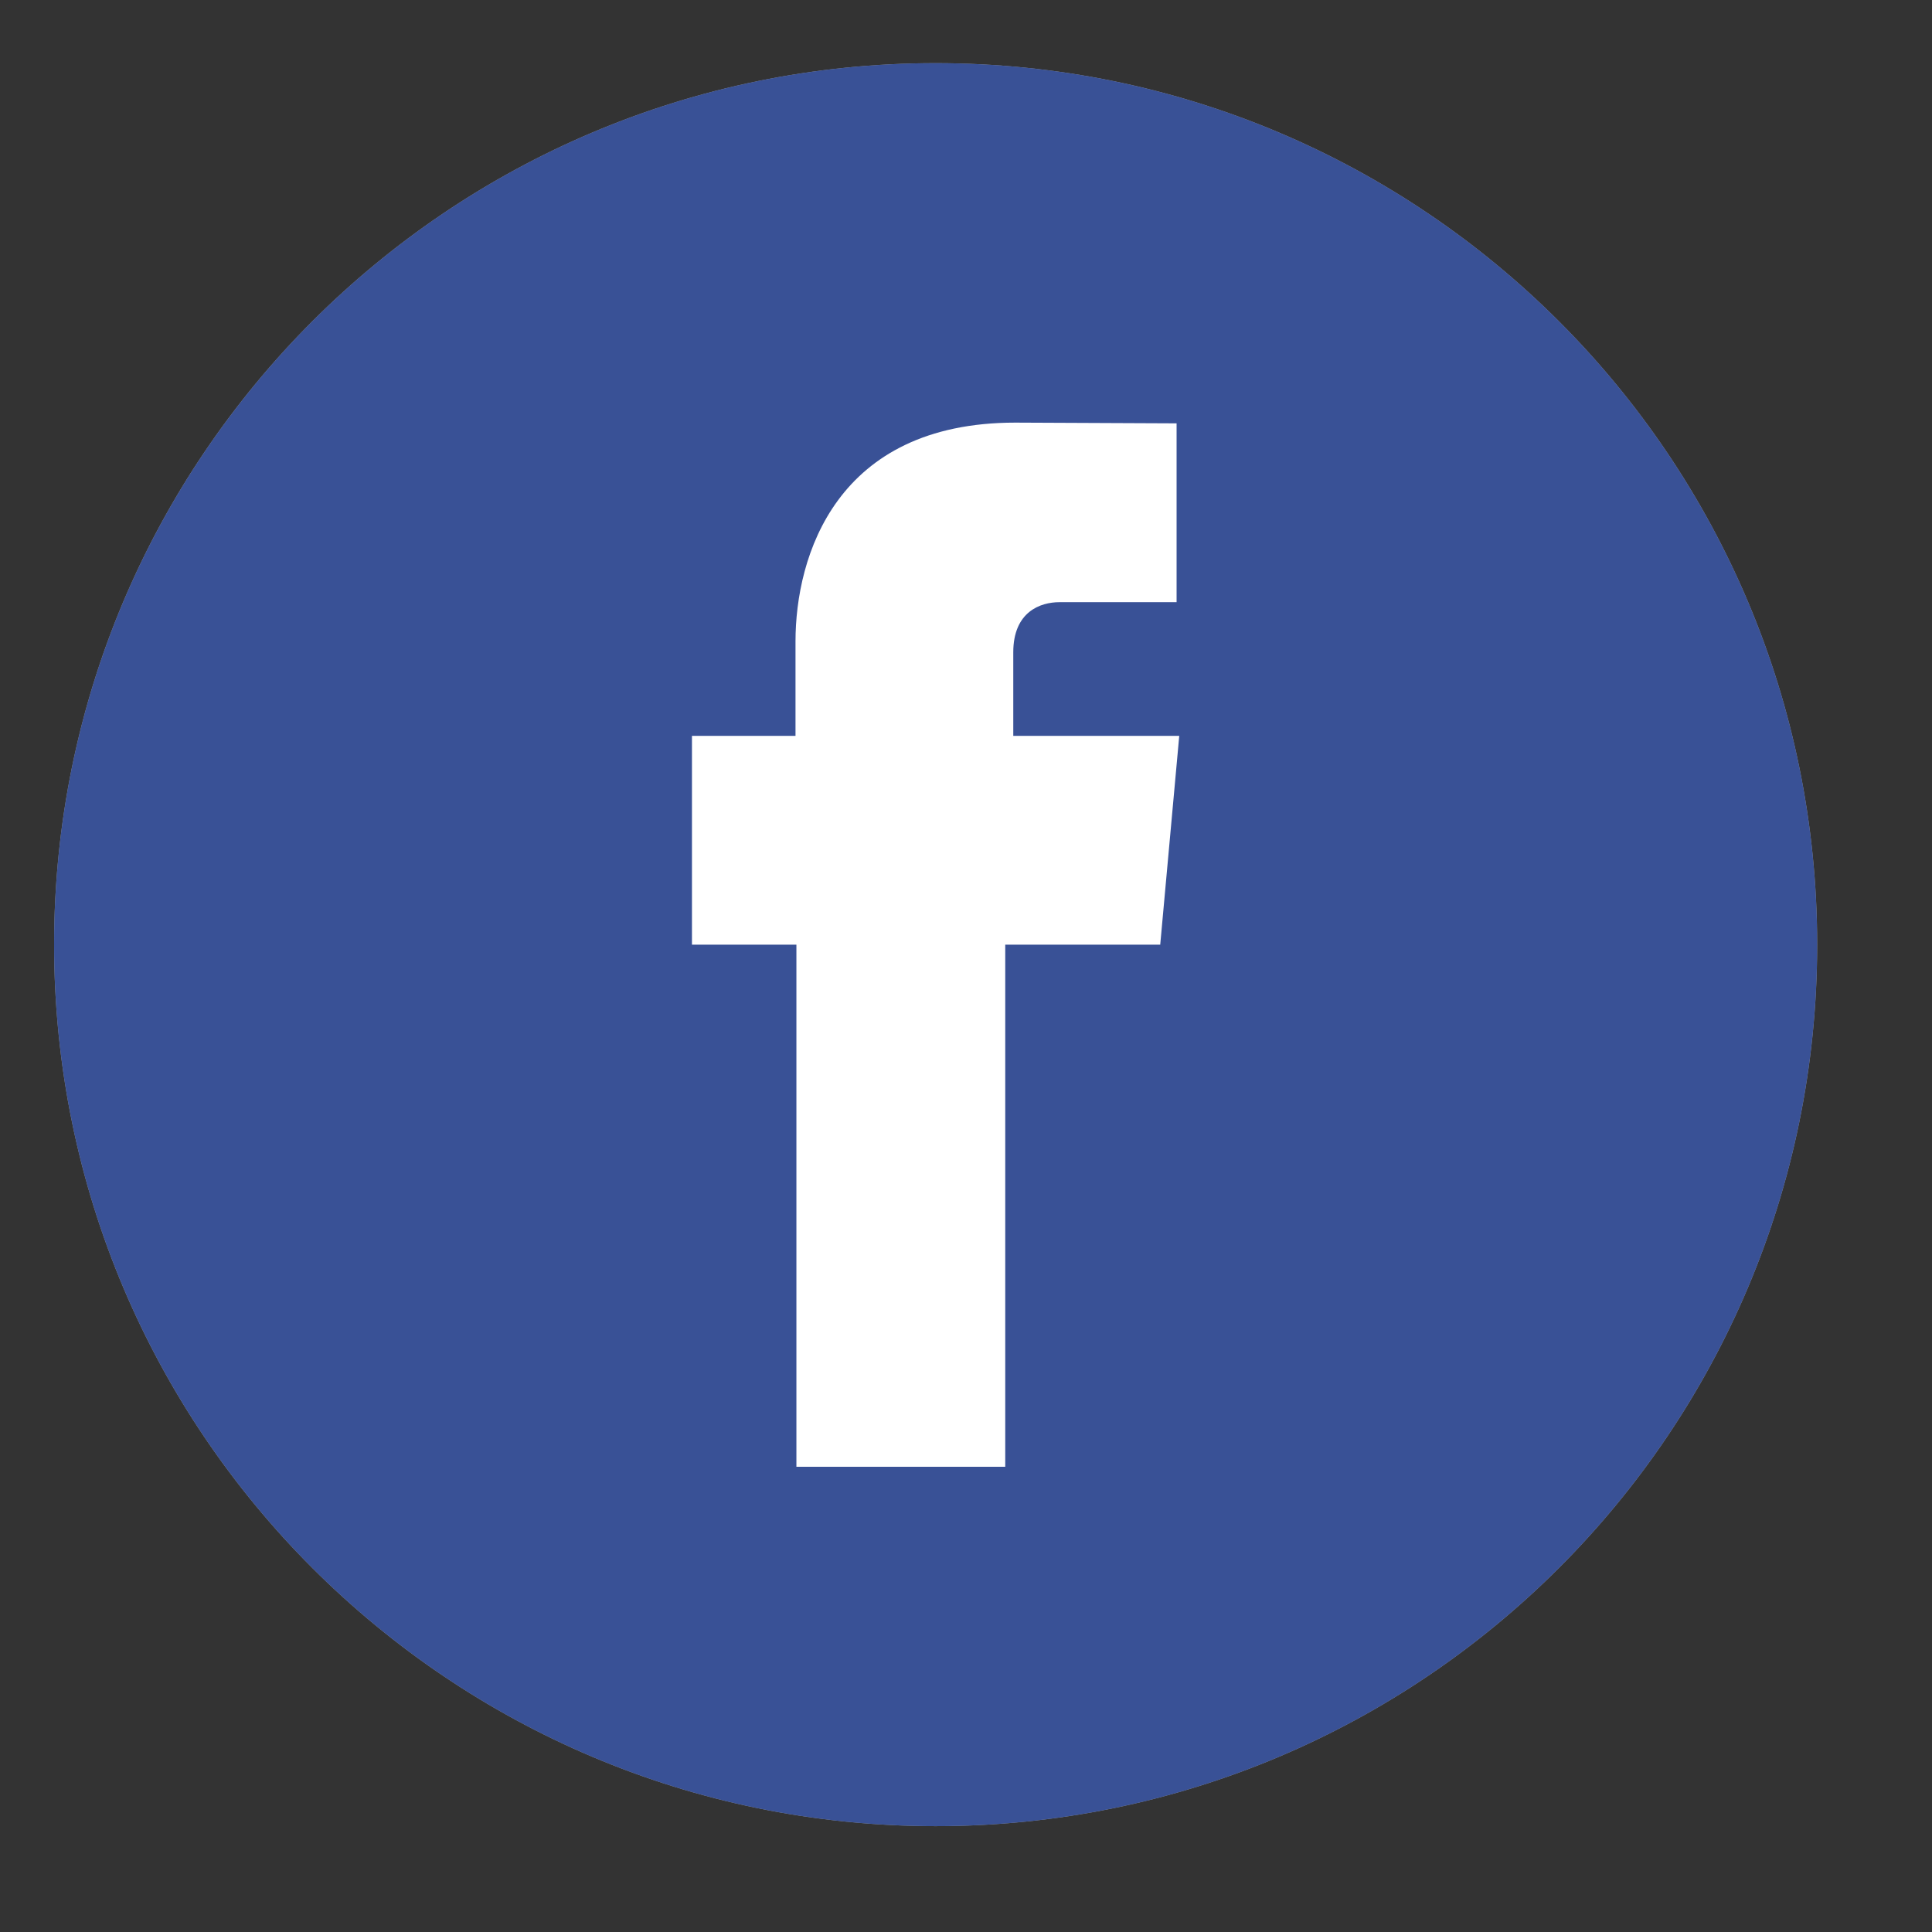 <svg width="32" height="32" viewBox="0 0 32 32" fill="none" xmlns="http://www.w3.org/2000/svg">
<rect x="0" y="0" width="32" height="32" fill="#333333" stroke="none"/>
<path d="M30.098 15.646C30.098 7.583 23.561 1.046 15.497 1.046C7.433 1.046 0.896 7.583 0.896 15.646C0.896 23.709 7.433 30.247 15.497 30.247C23.561 30.247 30.098 23.709 30.098 15.646Z" fill="#A0A0A0"/>
<path d="M30.098 15.646C30.098 7.583 23.561 1.046 15.497 1.046C7.433 1.046 0.896 7.583 0.896 15.646C0.896 23.709 7.433 30.247 15.497 30.247C23.561 30.247 30.098 23.709 30.098 15.646Z" fill="#395196"/>
<path d="M16.783 12.188V10.805C16.783 10.131 17.233 9.974 17.547 9.974C17.863 9.974 19.488 9.974 19.488 9.974V7.012L16.816 7C13.849 7 13.176 9.21 13.176 10.625V12.188H11.461V15.647H13.191C13.191 19.567 13.191 24.294 13.191 24.294H16.65C16.65 24.294 16.65 19.519 16.65 15.647H19.217L19.532 12.188H16.783V12.188Z" fill="white"/>
</svg>
